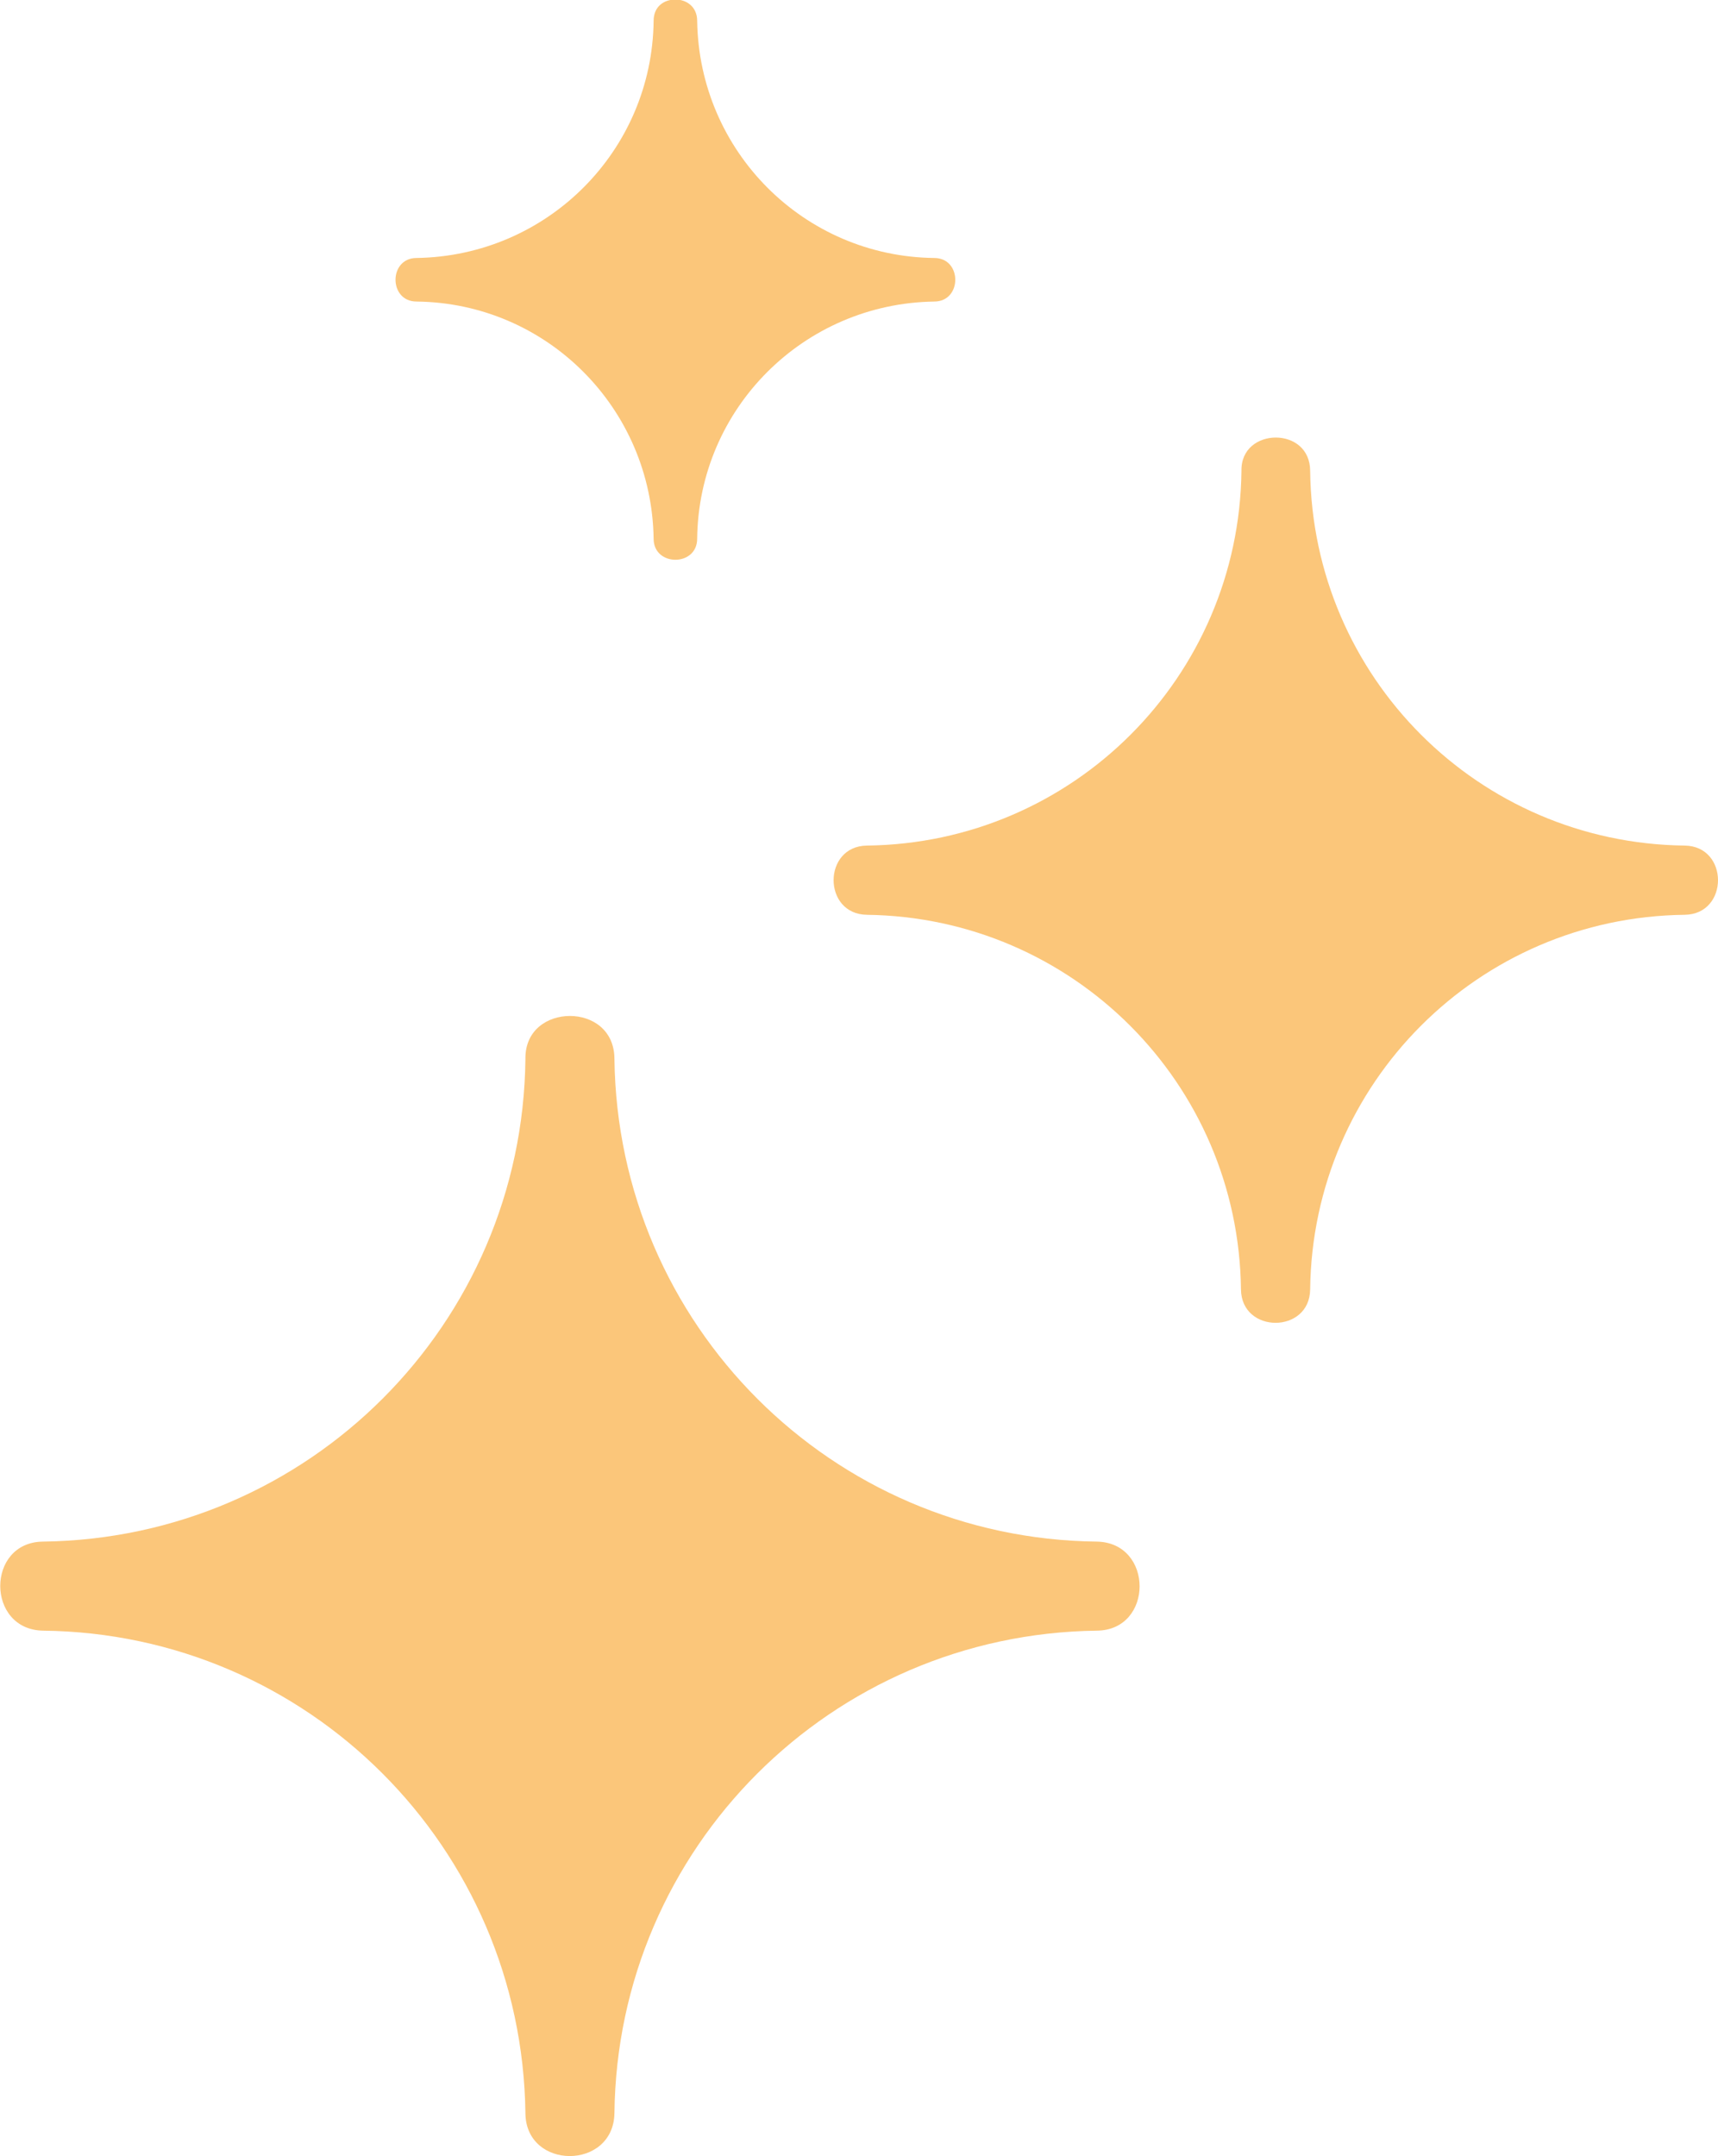   <svg data-name="图层 2" xmlns="http://www.w3.org/2000/svg" viewBox="0 0 35.51 44.55">
   <g>
    <g>
     <path d="M8.61,6.23c2.69.03,4.86,2.2,4.9,4.9,0,.58.9.58.9,0,.03-2.69,2.2-4.86,4.9-4.9.58,0,.58-.9,0-.9-2.69-.03-4.86-2.2-4.9-4.9,0-.29-.22-.44-.45-.44-.23,0-.45.14-.45.44-.03,2.69-2.2,4.86-4.9,4.9-.58,0-.58.9,0,.9Z" style="fill: #fbc67a;">
     </path>
     <path d="M17.91,18.9c4.26.05,7.69,3.48,7.74,7.74.01.92,1.42.92,1.43,0,.05-4.26,3.48-7.69,7.74-7.74.92-.01.92-1.42,0-1.43-4.26-.05-7.69-3.48-7.74-7.74,0-.46-.35-.69-.71-.69-.36,0-.72.23-.71.69-.05,4.26-3.48,7.69-7.74,7.74-.92.01-.92,1.42,0,1.43Z" style="fill: #fbc67a;">
     </path>
     <path d="M.89,33.69c5.48.06,9.9,4.48,9.97,9.97.01,1.18,1.82,1.18,1.84,0,.06-5.48,4.48-9.9,9.97-9.97,1.18-.01,1.18-1.82,0-1.84-5.48-.06-9.9-4.48-9.97-9.97,0-.6-.46-.89-.92-.89-.46,0-.93.29-.92.89-.06,5.48-4.48,9.9-9.97,9.97-1.18.01-1.18,1.82,0,1.84Z" style="fill: #fbc67a;">
     </path>
    </g>
   </g>
  </svg>
